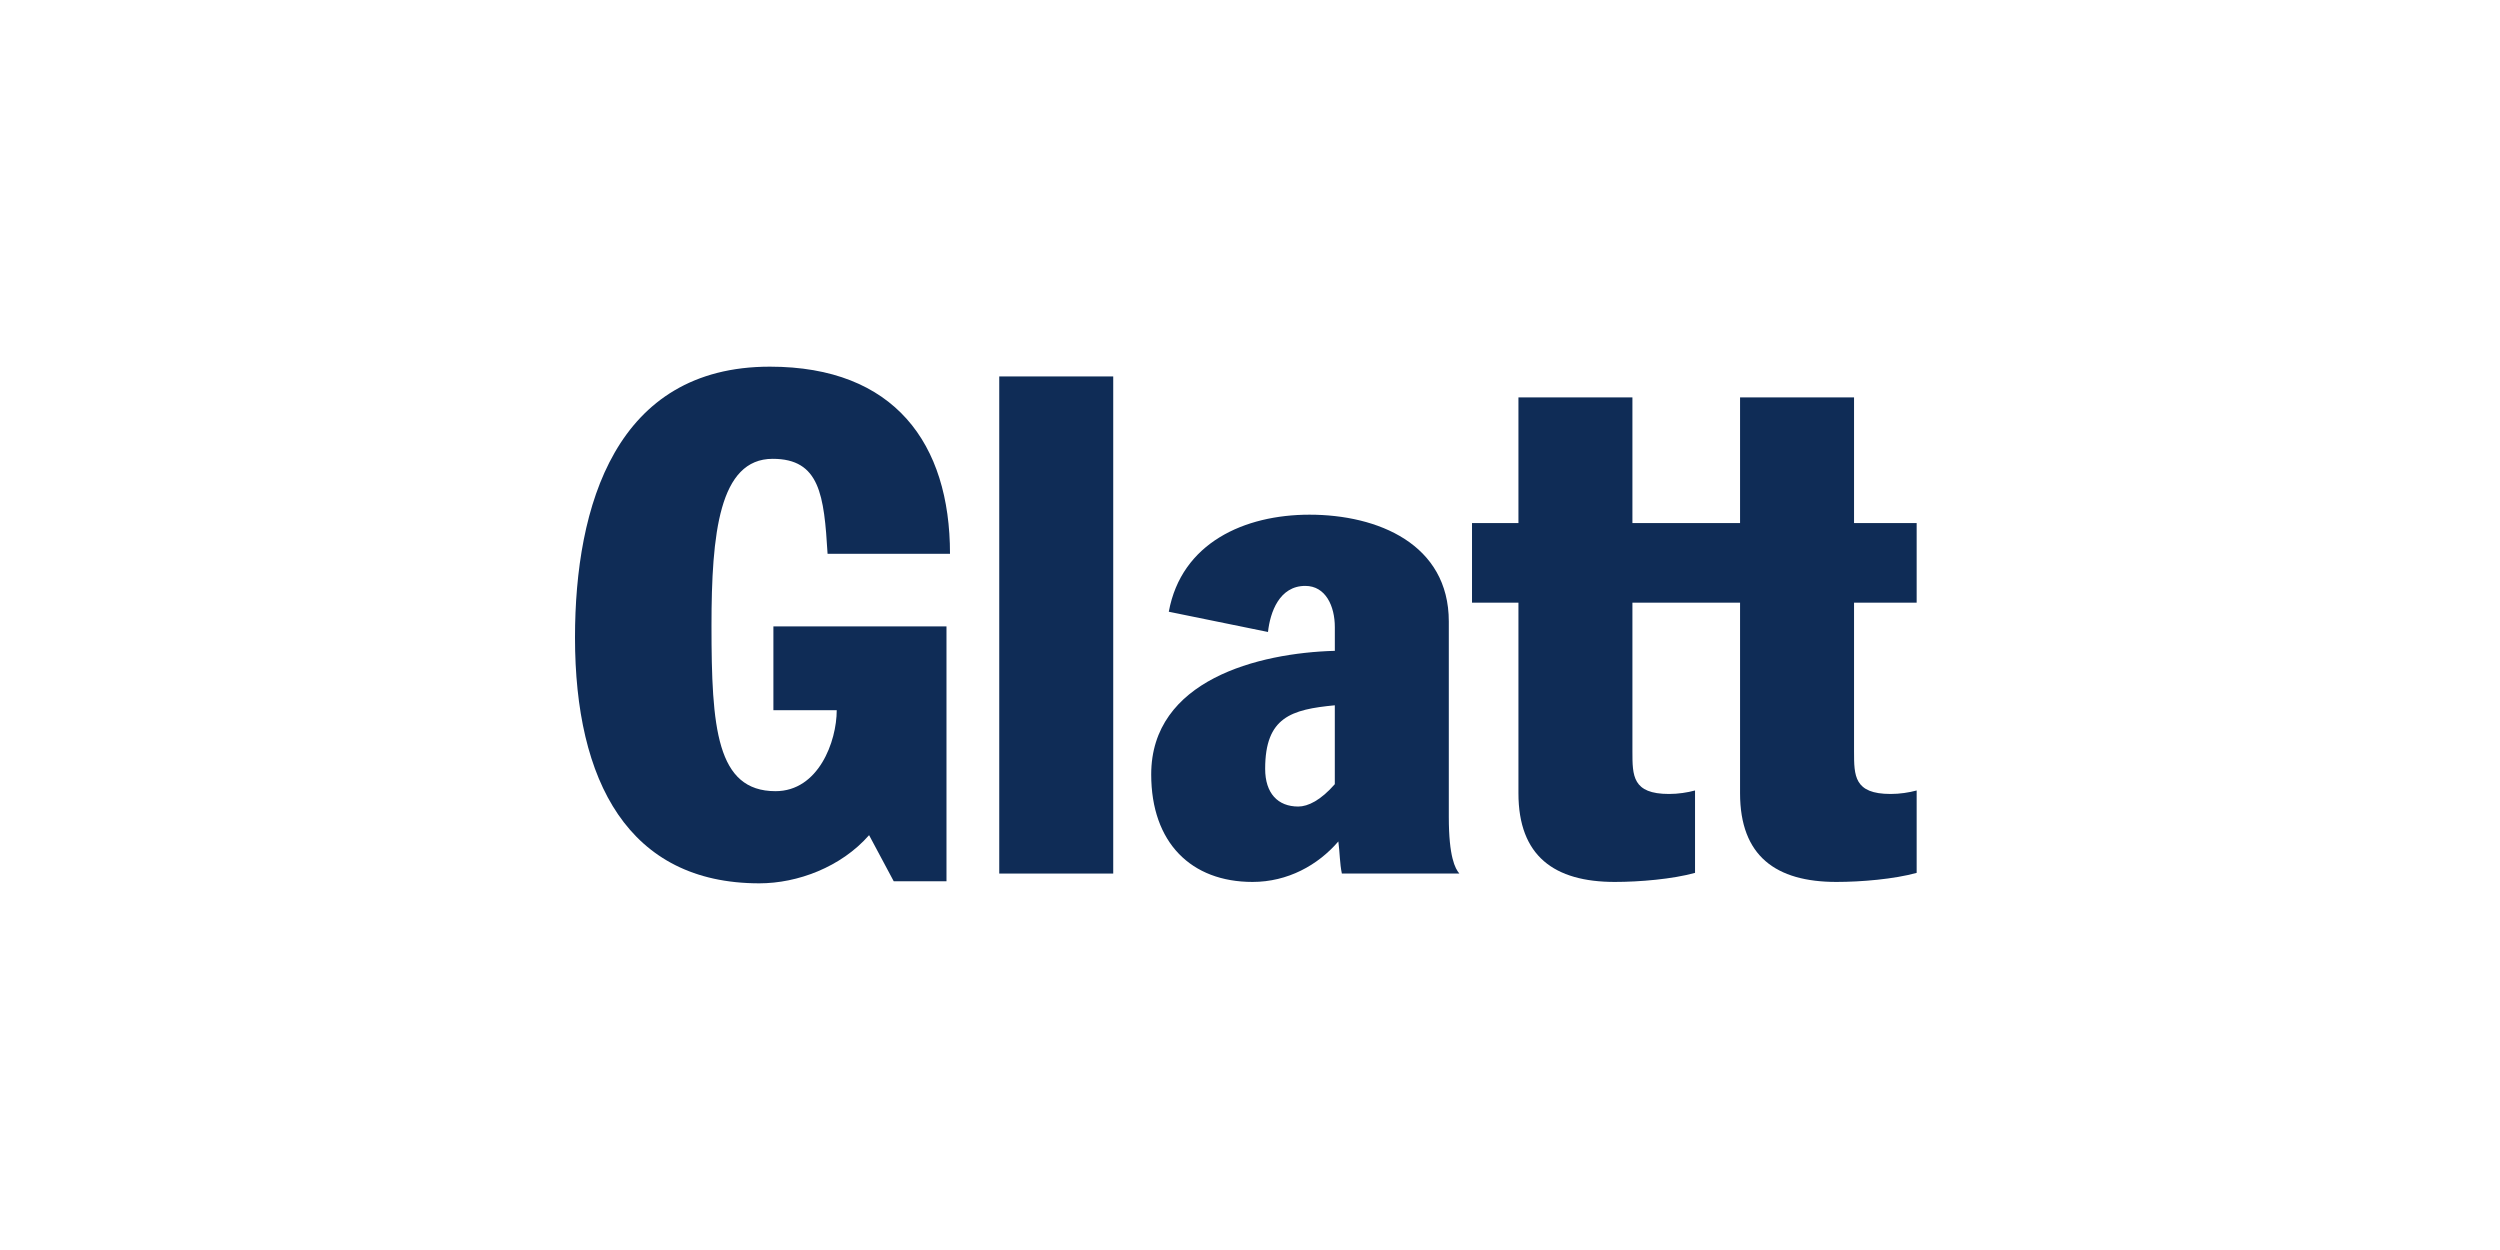 <svg width="300" height="150" viewBox="0 0 300 150" fill="none" xmlns="http://www.w3.org/2000/svg">
<g clip-path="url(#clip0_10515_4495)">
<path d="M92.724 55.059C98.381 55.059 98.887 59.416 99.309 66.454H114C114 53.216 107.33 44 92.386 44C73.897 44 69 60.673 69 76.508C69 93.768 75.416 106 91.12 106C95.679 106 100.914 104.073 104.291 100.219L107.246 105.749H113.578V75.168H92.808V85.222H100.407C100.407 88.992 98.212 94.941 93.062 94.941C85.97 94.941 85.379 87.316 85.379 75.084C85.379 64.024 86.308 55.059 92.724 55.059Z" fill="#0F2C56"/>
<path d="M133.587 45.173H119.91V104.827H133.587V45.173Z" fill="#0F2C56"/>
<path d="M173.857 74.581C173.857 65.281 165.33 61.762 157.141 61.762C149.373 61.762 141.775 65.114 140.255 73.408L152.159 75.838C152.413 73.492 153.51 70.308 156.634 70.308C159.082 70.308 160.18 72.738 160.18 75.251V78.1C150.977 78.351 138.145 81.619 138.145 92.93C138.145 101.141 142.957 105.832 150.302 105.832C154.523 105.832 158.154 103.822 160.602 100.973C160.771 102.23 160.771 103.654 161.024 104.827H175.124C174.617 104.241 173.857 102.816 173.857 98.04V74.581ZM160.177 94.103C158.489 96.03 156.969 96.784 155.787 96.784C153.339 96.784 151.819 95.192 151.819 92.259C151.819 86.059 154.943 85.138 160.177 84.635V94.103Z" fill="#0F2C56"/>
<path d="M229.999 72.319V62.767H222.485V47.687H208.807V62.767H195.89V47.687H182.213V62.767H176.641V72.319H182.213V95.192C182.213 102.732 186.519 105.832 193.779 105.832C196.734 105.832 200.702 105.497 203.404 104.743V94.857C202.475 95.108 201.378 95.276 200.28 95.276C195.89 95.276 195.89 93.097 195.89 90.165V72.319H208.807V95.192C208.807 102.732 213.113 105.832 220.374 105.832C223.329 105.832 227.297 105.497 229.999 104.743V94.857C229.07 95.108 227.972 95.276 226.875 95.276C222.485 95.276 222.485 93.097 222.485 90.165V72.319H229.999Z" fill="#0F2C56"/>
</g>
<defs>
<clipPath id="clip0_10515_4495">
<rect width="161" height="62" fill="white" transform="translate(69 44)"/>
</clipPath>
</defs>
</svg>
